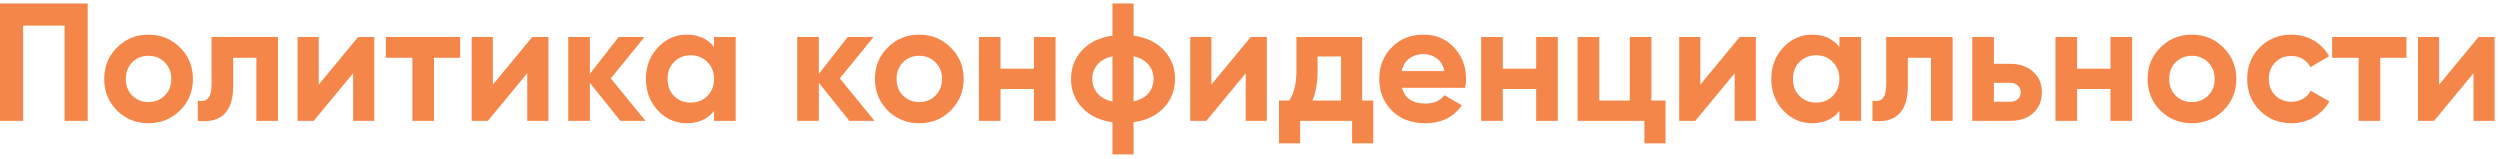 <?xml version="1.0" encoding="UTF-8"?> <svg xmlns="http://www.w3.org/2000/svg" width="393" height="25" viewBox="0 0 393 25" fill="none"><path d="M13.787 0.542V19H10.148V4.022H3.635V19H-0.004V0.542H13.787ZM28.299 17.365C26.945 18.701 25.293 19.369 23.341 19.369C21.39 19.369 19.737 18.701 18.384 17.365C17.048 16.012 16.38 14.359 16.38 12.408C16.38 10.456 17.048 8.813 18.384 7.477C19.737 6.123 21.39 5.446 23.341 5.446C25.293 5.446 26.945 6.123 28.299 7.477C29.652 8.813 30.329 10.456 30.329 12.408C30.329 14.359 29.652 16.012 28.299 17.365ZM20.783 15.018C21.469 15.704 22.322 16.047 23.341 16.047C24.361 16.047 25.213 15.704 25.899 15.018C26.585 14.333 26.927 13.463 26.927 12.408C26.927 11.353 26.585 10.483 25.899 9.797C25.213 9.112 24.361 8.769 23.341 8.769C22.322 8.769 21.469 9.112 20.783 9.797C20.115 10.483 19.781 11.353 19.781 12.408C19.781 13.463 20.115 14.333 20.783 15.018ZM43.7 5.815V19H40.298V9.085H36.659V13.489C36.659 17.567 34.804 19.404 31.095 19V15.809C31.798 15.985 32.335 15.871 32.704 15.466C33.073 15.045 33.258 14.324 33.258 13.304V5.815H43.7ZM56.302 5.815H58.833V19H55.511V11.511L49.314 19H46.782V5.815H50.105V13.304L56.302 5.815ZM72.339 5.815V9.085H68.226V19H64.824V9.085H60.658V5.815H72.339ZM83.675 5.815H86.207V19H82.884V11.511L76.687 19H74.156V5.815H77.478V13.304L83.675 5.815ZM101.48 19H97.524L92.725 13.014V19H89.323V5.815H92.725V11.617L97.26 5.815H101.321L96.021 12.329L101.48 19ZM112.245 5.815H115.647V19H112.245V17.444C111.225 18.727 109.793 19.369 107.947 19.369C106.189 19.369 104.677 18.701 103.411 17.365C102.163 16.012 101.539 14.359 101.539 12.408C101.539 10.456 102.163 8.813 103.411 7.477C104.677 6.123 106.189 5.446 107.947 5.446C109.793 5.446 111.225 6.088 112.245 7.371V5.815ZM105.969 15.097C106.655 15.783 107.525 16.126 108.58 16.126C109.634 16.126 110.505 15.783 111.19 15.097C111.893 14.394 112.245 13.498 112.245 12.408C112.245 11.318 111.893 10.43 111.19 9.744C110.505 9.041 109.634 8.69 108.58 8.69C107.525 8.69 106.655 9.041 105.969 9.744C105.284 10.43 104.941 11.318 104.941 12.408C104.941 13.498 105.284 14.394 105.969 15.097ZM137.48 19H133.524L128.725 13.014V19H125.324V5.815H128.725V11.617L133.261 5.815H137.322L132.021 12.329L137.48 19ZM149.458 17.365C148.105 18.701 146.452 19.369 144.501 19.369C142.549 19.369 140.897 18.701 139.543 17.365C138.207 16.012 137.539 14.359 137.539 12.408C137.539 10.456 138.207 8.813 139.543 7.477C140.897 6.123 142.549 5.446 144.501 5.446C146.452 5.446 148.105 6.123 149.458 7.477C150.812 8.813 151.489 10.456 151.489 12.408C151.489 14.359 150.812 16.012 149.458 17.365ZM141.943 15.018C142.629 15.704 143.481 16.047 144.501 16.047C145.52 16.047 146.373 15.704 147.059 15.018C147.744 14.333 148.087 13.463 148.087 12.408C148.087 11.353 147.744 10.483 147.059 9.797C146.373 9.112 145.52 8.769 144.501 8.769C143.481 8.769 142.629 9.112 141.943 9.797C141.275 10.483 140.941 11.353 140.941 12.408C140.941 13.463 141.275 14.333 141.943 15.018ZM162.531 5.815H165.932V19H162.531V13.99H157.283V19H153.882V5.815H157.283V10.799H162.531V5.815ZM182.972 7.899C184.132 9.147 184.713 10.65 184.713 12.408C184.713 14.166 184.132 15.669 182.972 16.917C181.812 18.165 180.221 18.93 178.199 19.211V24.274H174.877V19.211C172.855 18.93 171.264 18.165 170.104 16.917C168.944 15.669 168.364 14.166 168.364 12.408C168.364 10.65 168.944 9.147 170.104 7.899C171.264 6.65 172.855 5.886 174.877 5.604V0.542H178.199V5.604C180.221 5.886 181.812 6.65 182.972 7.899ZM171.712 12.408C171.712 13.287 171.985 14.043 172.53 14.675C173.075 15.308 173.857 15.739 174.877 15.967V8.848C173.857 9.076 173.075 9.507 172.53 10.14C171.985 10.755 171.712 11.511 171.712 12.408ZM178.199 15.941C179.219 15.713 179.992 15.291 180.52 14.675C181.065 14.043 181.337 13.287 181.337 12.408C181.337 11.511 181.065 10.755 180.52 10.14C179.992 9.507 179.219 9.076 178.199 8.848V15.941ZM196.62 5.815H199.152V19H195.829V11.511L189.632 19H187.101V5.815H190.423V13.304L196.62 5.815ZM214.134 15.809H215.875V22.534H212.552V19H204.378V22.534H201.055V15.809H202.664C203.42 14.684 203.798 13.128 203.798 11.142V5.815H214.134V15.809ZM206.303 15.809H210.812V8.874H207.12V11.142C207.12 13.005 206.848 14.561 206.303 15.809ZM220.387 13.805C220.844 15.458 222.084 16.284 224.105 16.284C225.406 16.284 226.391 15.845 227.059 14.966L229.801 16.548C228.5 18.429 226.584 19.369 224.053 19.369C221.873 19.369 220.124 18.71 218.805 17.392C217.487 16.073 216.827 14.412 216.827 12.408C216.827 10.421 217.478 8.769 218.779 7.45C220.08 6.114 221.75 5.446 223.789 5.446C225.723 5.446 227.314 6.114 228.562 7.45C229.827 8.786 230.46 10.439 230.46 12.408C230.46 12.847 230.416 13.313 230.328 13.805H220.387ZM220.335 11.168H227.059C226.865 10.272 226.461 9.604 225.846 9.164C225.248 8.725 224.562 8.505 223.789 8.505C222.875 8.505 222.119 8.742 221.521 9.217C220.923 9.674 220.528 10.325 220.335 11.168ZM241.484 5.815H244.886V19H241.484V13.99H236.237V19H232.835V5.815H236.237V10.799H241.484V5.815ZM259.605 15.809H261.82V22.534H258.497V19H248.002V5.815H251.404V15.809H256.203V5.815H259.605V15.809ZM273.488 5.815H276.019V19H272.696V11.511L266.5 19H263.968V5.815H267.291V13.304L273.488 5.815ZM289.156 5.815H292.558V19H289.156V17.444C288.136 18.727 286.704 19.369 284.858 19.369C283.1 19.369 281.588 18.701 280.322 17.365C279.074 16.012 278.45 14.359 278.45 12.408C278.45 10.456 279.074 8.813 280.322 7.477C281.588 6.123 283.1 5.446 284.858 5.446C286.704 5.446 288.136 6.088 289.156 7.371V5.815ZM282.88 15.097C283.566 15.783 284.436 16.126 285.491 16.126C286.546 16.126 287.416 15.783 288.101 15.097C288.804 14.394 289.156 13.498 289.156 12.408C289.156 11.318 288.804 10.43 288.101 9.744C287.416 9.041 286.546 8.69 285.491 8.69C284.436 8.69 283.566 9.041 282.88 9.744C282.195 10.43 281.852 11.318 281.852 12.408C281.852 13.498 282.195 14.394 282.88 15.097ZM306.955 5.815V19H303.553V9.085H299.914V13.489C299.914 17.567 298.059 19.404 294.35 19V15.809C295.053 15.985 295.59 15.871 295.959 15.466C296.328 15.045 296.512 14.324 296.512 13.304V5.815H306.955ZM315.997 10.034C317.491 10.034 318.695 10.448 319.609 11.274C320.523 12.082 320.98 13.164 320.98 14.517C320.98 15.871 320.523 16.961 319.609 17.787C318.695 18.596 317.491 19 315.997 19H310.037V5.815H313.439V10.034H315.997ZM316.023 15.994C316.498 15.994 316.884 15.862 317.183 15.598C317.5 15.317 317.658 14.957 317.658 14.517C317.658 14.078 317.5 13.717 317.183 13.436C316.884 13.155 316.498 13.014 316.023 13.014H313.439V15.994H316.023ZM331.768 5.815H335.17V19H331.768V13.99H326.521V19H323.119V5.815H326.521V10.799H331.768V5.815ZM349.52 17.365C348.166 18.701 346.514 19.369 344.562 19.369C342.611 19.369 340.958 18.701 339.605 17.365C338.269 16.012 337.601 14.359 337.601 12.408C337.601 10.456 338.269 8.813 339.605 7.477C340.958 6.123 342.611 5.446 344.562 5.446C346.514 5.446 348.166 6.123 349.52 7.477C350.873 8.813 351.55 10.456 351.55 12.408C351.55 14.359 350.873 16.012 349.52 17.365ZM342.004 15.018C342.69 15.704 343.543 16.047 344.562 16.047C345.582 16.047 346.434 15.704 347.12 15.018C347.806 14.333 348.148 13.463 348.148 12.408C348.148 11.353 347.806 10.483 347.12 9.797C346.434 9.112 345.582 8.769 344.562 8.769C343.543 8.769 342.69 9.112 342.004 9.797C341.336 10.483 341.002 11.353 341.002 12.408C341.002 13.463 341.336 14.333 342.004 15.018ZM360.219 19.369C358.233 19.369 356.571 18.701 355.235 17.365C353.917 16.029 353.258 14.377 353.258 12.408C353.258 10.439 353.917 8.786 355.235 7.45C356.571 6.114 358.233 5.446 360.219 5.446C361.502 5.446 362.671 5.754 363.726 6.369C364.781 6.984 365.581 7.811 366.126 8.848L363.199 10.562C362.935 10.017 362.531 9.586 361.986 9.27C361.458 8.953 360.861 8.795 360.193 8.795C359.173 8.795 358.329 9.138 357.661 9.823C356.993 10.492 356.659 11.353 356.659 12.408C356.659 13.445 356.993 14.306 357.661 14.992C358.329 15.66 359.173 15.994 360.193 15.994C360.878 15.994 361.485 15.845 362.012 15.546C362.557 15.229 362.961 14.799 363.225 14.254L366.178 15.941C365.598 16.978 364.781 17.813 363.726 18.446C362.671 19.061 361.502 19.369 360.219 19.369ZM378.29 5.815V9.085H374.176V19H370.775V9.085H366.608V5.815H378.29ZM389.626 5.815H392.157V19H388.835V11.511L382.638 19H380.106V5.815H383.429V13.304L389.626 5.815Z" fill="#F58649"></path></svg> 
